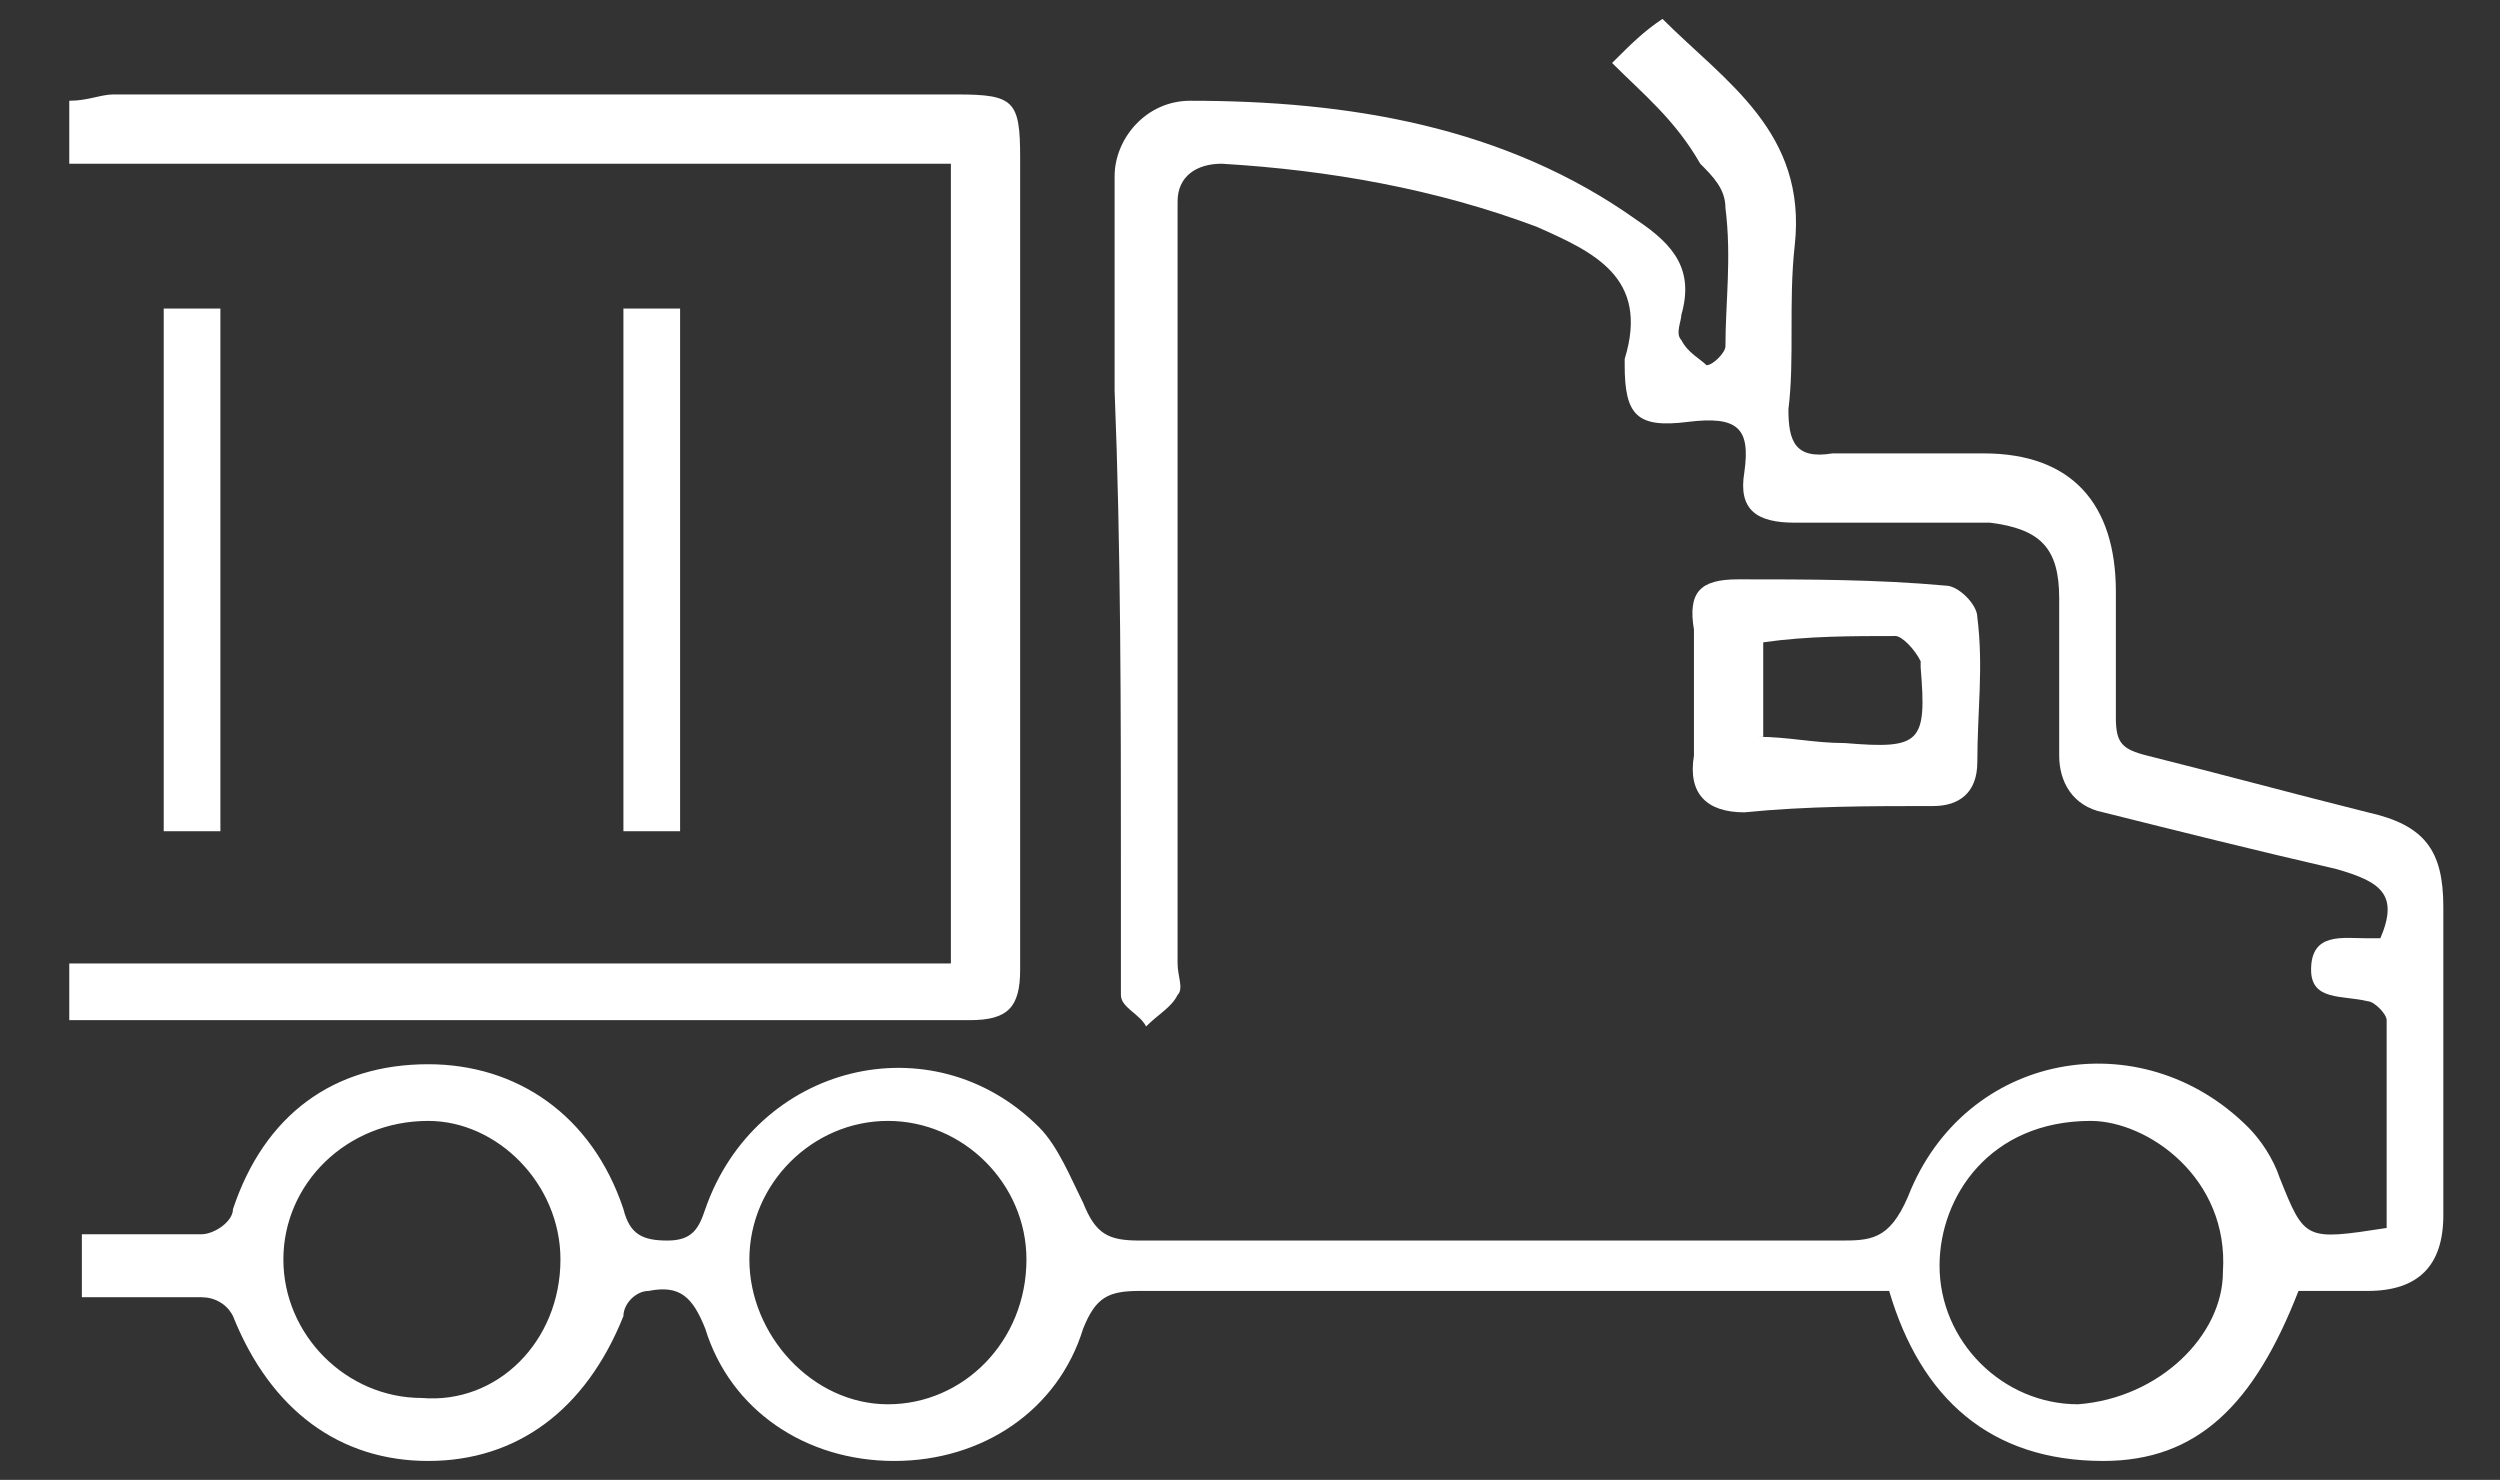 <?xml version="1.0" encoding="UTF-8"?> <svg xmlns="http://www.w3.org/2000/svg" xmlns:xlink="http://www.w3.org/1999/xlink" version="1.1" id="Layer_1" x="0px" y="0px" viewBox="0 0 39.7 23.5" style="enable-background:new 0 0 39.7 23.5;" xml:space="preserve"><rect x="0" y="0" width="39.7" height="23.5" fill="#333333" stroke="none"/> <style type="text/css"> .st0{fill:#FFFFFF;} </style> <g> <path class="st0" d="M16.3,20c0-1.2-1-2.2-2.2-2.2c-1.2,0-2.2,1-2.2,2.2c0,1.2,1,2.3,2.2,2.3C15.3,22.3,16.3,21.3,16.3,20 M8.9,20 c0-1.2-1-2.2-2.1-2.2c-1.3,0-2.3,1-2.3,2.2c0,1.2,1,2.2,2.2,2.2C7.9,22.3,8.9,21.3,8.9,20 M35.3,20.2c0.1-1.5-1.2-2.4-2.1-2.4 c-1.6,0-2.4,1.2-2.4,2.3c0,1.2,1,2.2,2.2,2.2C34.3,22.2,35.3,21.2,35.3,20.2 M25.6,1c0.3-0.3,0.5-0.5,0.8-0.7c1,1,2.3,1.8,2.1,3.6 c-0.1,0.9,0,1.8-0.1,2.6c0,0.5,0.1,0.8,0.7,0.7c0.8,0,1.6,0,2.4,0c1.4,0,2.1,0.8,2.1,2.2c0,0.7,0,1.4,0,2c0,0.4,0.1,0.5,0.5,0.6 c1.2,0.3,2.3,0.6,3.5,0.9c0.9,0.2,1.2,0.6,1.2,1.5c0,1.6,0,3.2,0,4.9c0,0.8-0.4,1.2-1.2,1.2c-0.4,0-0.8,0-1.1,0 c-0.7,1.8-1.6,2.7-3.1,2.7c-1.8,0-2.9-1-3.4-2.7h-0.7c-3.7,0-7.5,0-11.2,0c-0.5,0-0.7,0.1-0.9,0.6c-0.4,1.3-1.6,2.1-3,2.1 c-1.4,0-2.6-0.8-3-2.1c-0.2-0.5-0.4-0.7-0.9-0.6c-0.2,0-0.4,0.2-0.4,0.4c-0.6,1.5-1.7,2.3-3.1,2.3c-1.4,0-2.5-0.8-3.1-2.3 c-0.1-0.2-0.3-0.3-0.5-0.3c-0.6,0-1.2,0-1.9,0v-1c0.7,0,1.3,0,1.9,0c0.2,0,0.5-0.2,0.5-0.4c0.5-1.5,1.6-2.3,3.1-2.3 c1.4,0,2.6,0.8,3.1,2.3c0.1,0.4,0.3,0.5,0.7,0.5c0.4,0,0.5-0.2,0.6-0.5c0.8-2.3,3.6-3,5.3-1.3c0.3,0.3,0.5,0.8,0.7,1.2 c0.2,0.5,0.4,0.6,0.9,0.6c2.1,0,4.2,0,6.3,0c1.6,0,3.2,0,4.8,0c0.5,0,0.8,0,1.1-0.7c0.9-2.3,3.7-2.8,5.4-1.1 c0.2,0.2,0.4,0.5,0.5,0.8c0.4,1,0.4,1,1.7,0.8c0-1.1,0-2.2,0-3.3c0-0.1-0.2-0.3-0.3-0.3c-0.4-0.1-0.9,0-0.9-0.5 c0-0.6,0.5-0.5,0.9-0.5c0.1,0,0.1,0,0.2,0c0.3-0.7,0-0.9-0.7-1.1c-1.3-0.3-2.5-0.6-3.7-0.9c-0.5-0.1-0.7-0.5-0.7-0.9 c0-0.8,0-1.7,0-2.5c0-0.8-0.3-1.1-1.1-1.2c-1,0-2.1,0-3.1,0c-0.6,0-0.9-0.2-0.8-0.8c0.1-0.7-0.1-0.9-0.9-0.8c-0.8,0.1-1-0.1-1-0.9 c0,0,0-0.1,0-0.1c0.4-1.3-0.5-1.7-1.4-2.1c-1.6-0.6-3.3-0.9-5-1c-0.4,0-0.7,0.2-0.7,0.6c0,1.3,0,2.6,0,3.9c0,2.7,0,5.5,0,8.2 c0,0.2,0.1,0.4,0,0.5c-0.1,0.2-0.3,0.3-0.5,0.5c-0.1-0.2-0.4-0.3-0.4-0.5c0-0.7,0-1.3,0-2c0-2.5,0-5.1-0.1-7.6c0-1.1,0-2.3,0-3.4 c0-0.6,0.5-1.2,1.2-1.2c2.5,0,5,0.4,7.1,1.9c0.6,0.4,0.9,0.8,0.7,1.5c0,0.1-0.1,0.3,0,0.4c0.1,0.2,0.3,0.3,0.4,0.4 c0.1,0,0.3-0.2,0.3-0.3c0-0.7,0.1-1.4,0-2.2c0-0.3-0.2-0.5-0.4-0.7C26.6,1.9,26.1,1.5,25.6,1"></path> <path class="st0" d="M1.1,16.2v-0.9h14V2.6h-14c0-0.3,0-0.6,0-1c0.3,0,0.5-0.1,0.7-0.1c4.5,0,9,0,13.4,0c0.9,0,1,0.1,1,1 c0,4.3,0,8.6,0,12.9c0,0.6-0.2,0.8-0.8,0.8c-4.6,0-9.2,0-13.8,0C1.4,16.2,1.3,16.2,1.1,16.2"></path> <path class="st0" d="M27.9,11.7c0.5,0,0.9,0.1,1.4,0.1c1.2,0.1,1.3,0,1.2-1.2c0,0,0-0.1,0-0.1c-0.1-0.2-0.3-0.4-0.4-0.4 c-0.7,0-1.4,0-2.1,0.1V11.7z M26.9,10.9c0-0.3,0-0.6,0-0.9c-0.1-0.6,0.1-0.8,0.7-0.8c1.1,0,2.2,0,3.3,0.1c0.2,0,0.5,0.3,0.5,0.5 c0.1,0.8,0,1.5,0,2.3c0,0.5-0.3,0.7-0.7,0.7c-1,0-2,0-3,0.1c-0.6,0-0.9-0.3-0.8-0.9C26.9,11.6,26.9,11.2,26.9,10.9 C26.9,10.9,26.9,10.9,26.9,10.9"></path> <rect x="9.9" y="4.9" class="st0" width="0.9" height="8.3"></rect> <rect x="2.6" y="4.9" class="st0" width="0.9" height="8.3"></rect> </g> </svg> 